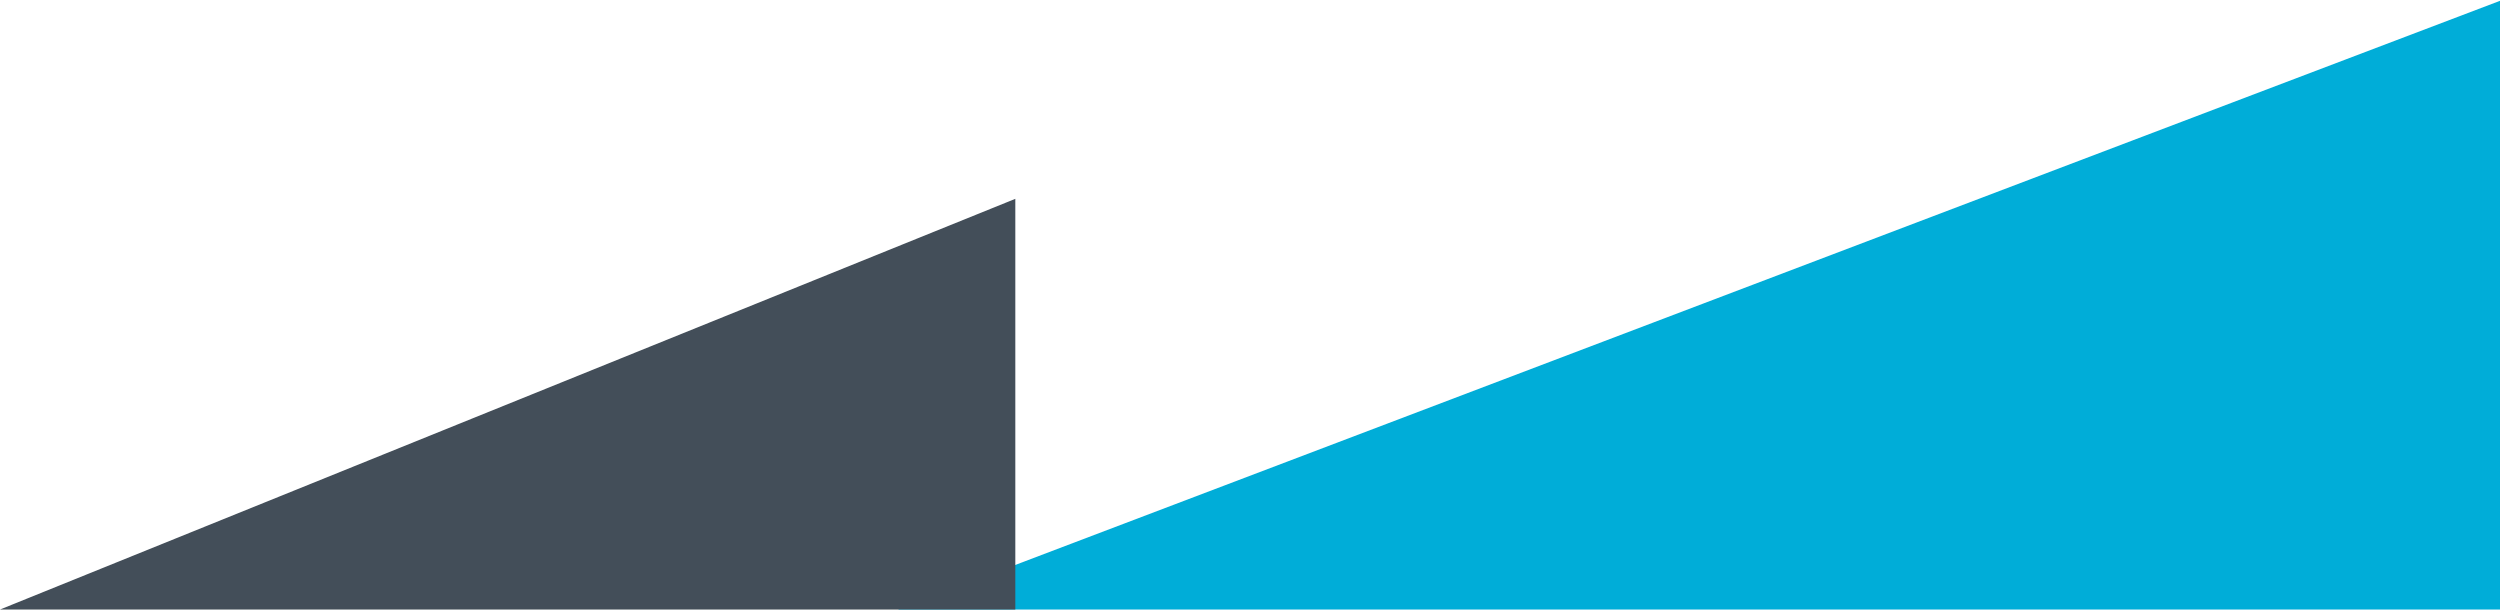 <svg width="1534" height="374" viewBox="0 0 1534 374" fill="none" xmlns="http://www.w3.org/2000/svg"><path d="M1534 374H551L1534 .5V374Z" fill="#00ADD8"/><path d="M623 374V122L0 374h623Z" fill="#434E59"/></svg>